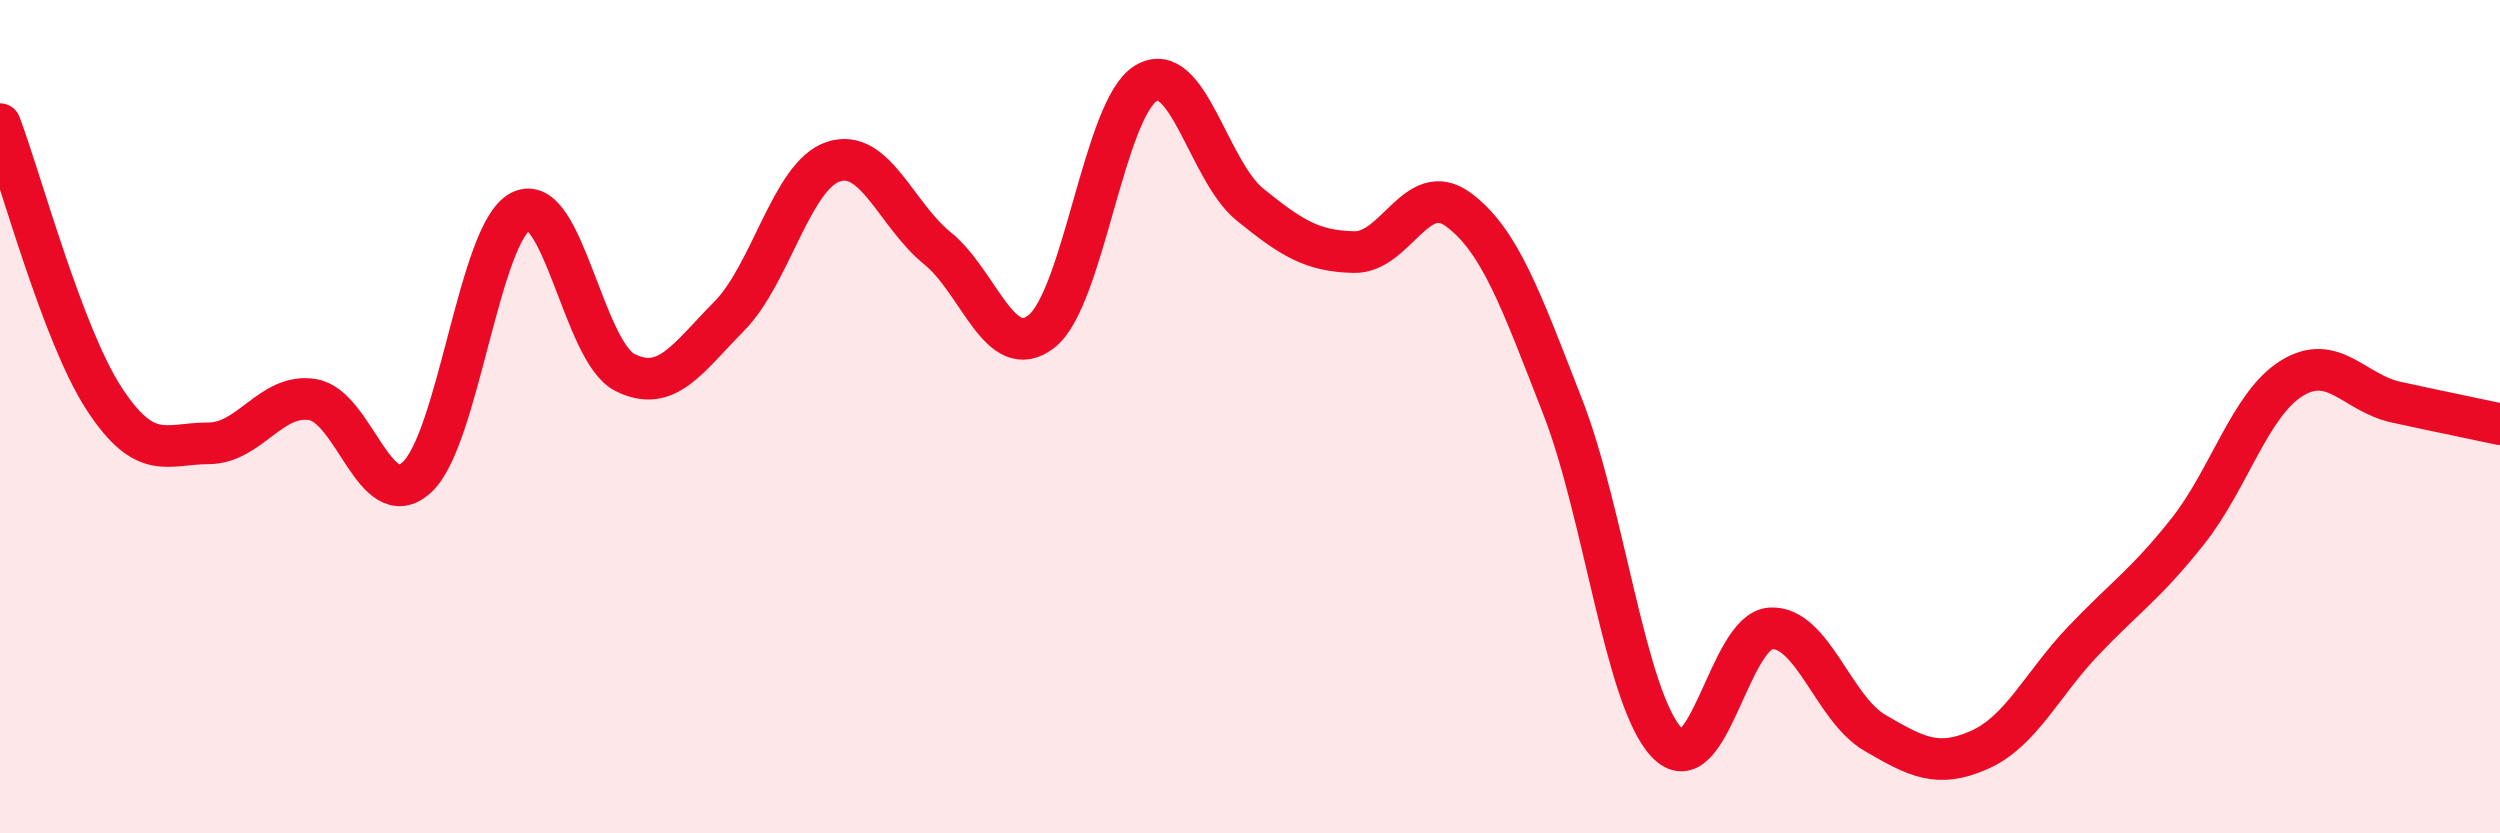 
    <svg width="60" height="20" viewBox="0 0 60 20" xmlns="http://www.w3.org/2000/svg">
      <path
        d="M 0,2.98 C 0.5,4.3 1.5,8.04 2.5,9.57 C 3.5,11.1 4,10.64 5,10.64 C 6,10.64 6.5,9.43 7.5,9.59 C 8.5,9.75 9,12.36 10,11.46 C 11,10.56 11.5,5.57 12.5,5.07 C 13.5,4.57 14,8.44 15,8.94 C 16,9.44 16.5,8.6 17.5,7.59 C 18.5,6.58 19,4.21 20,3.88 C 21,3.55 21.5,5.15 22.5,5.96 C 23.5,6.77 24,8.74 25,7.95 C 26,7.16 26.5,2.61 27.5,2 C 28.5,1.39 29,4.1 30,4.91 C 31,5.72 31.5,6.03 32.5,6.05 C 33.5,6.07 34,4.29 35,5.03 C 36,5.77 36.5,7.19 37.5,9.75 C 38.5,12.31 39,16.75 40,17.82 C 41,18.89 41.5,15.13 42.5,15.08 C 43.5,15.03 44,17.01 45,17.59 C 46,18.17 46.5,18.44 47.5,18 C 48.5,17.56 49,16.43 50,15.38 C 51,14.33 51.5,14.02 52.5,12.76 C 53.5,11.5 54,9.7 55,9.08 C 56,8.46 56.5,9.43 57.5,9.65 C 58.5,9.87 59.5,10.07 60,10.18L60 20L0 20Z"
        fill="#EB0A25"
        opacity="0.1"
        stroke-linecap="round"
        stroke-linejoin="round"
      />
      <path
        d="M 0,2.98 C 0.5,4.3 1.5,8.04 2.5,9.57 C 3.5,11.1 4,10.64 5,10.64 C 6,10.64 6.5,9.43 7.5,9.59 C 8.5,9.75 9,12.36 10,11.46 C 11,10.56 11.5,5.57 12.5,5.07 C 13.5,4.57 14,8.44 15,8.94 C 16,9.44 16.5,8.6 17.5,7.59 C 18.5,6.58 19,4.21 20,3.88 C 21,3.55 21.5,5.15 22.5,5.96 C 23.5,6.77 24,8.74 25,7.95 C 26,7.16 26.5,2.61 27.5,2 C 28.5,1.39 29,4.1 30,4.91 C 31,5.72 31.5,6.03 32.5,6.05 C 33.5,6.07 34,4.29 35,5.03 C 36,5.77 36.5,7.19 37.5,9.75 C 38.5,12.31 39,16.75 40,17.82 C 41,18.89 41.5,15.13 42.5,15.08 C 43.5,15.03 44,17.01 45,17.59 C 46,18.17 46.5,18.44 47.5,18 C 48.5,17.56 49,16.43 50,15.38 C 51,14.33 51.5,14.02 52.5,12.76 C 53.5,11.5 54,9.7 55,9.08 C 56,8.46 56.5,9.43 57.5,9.65 C 58.5,9.87 59.5,10.07 60,10.18"
        stroke="#EB0A25"
        stroke-width="1"
        fill="none"
        stroke-linecap="round"
        stroke-linejoin="round"
      />
    </svg>
  